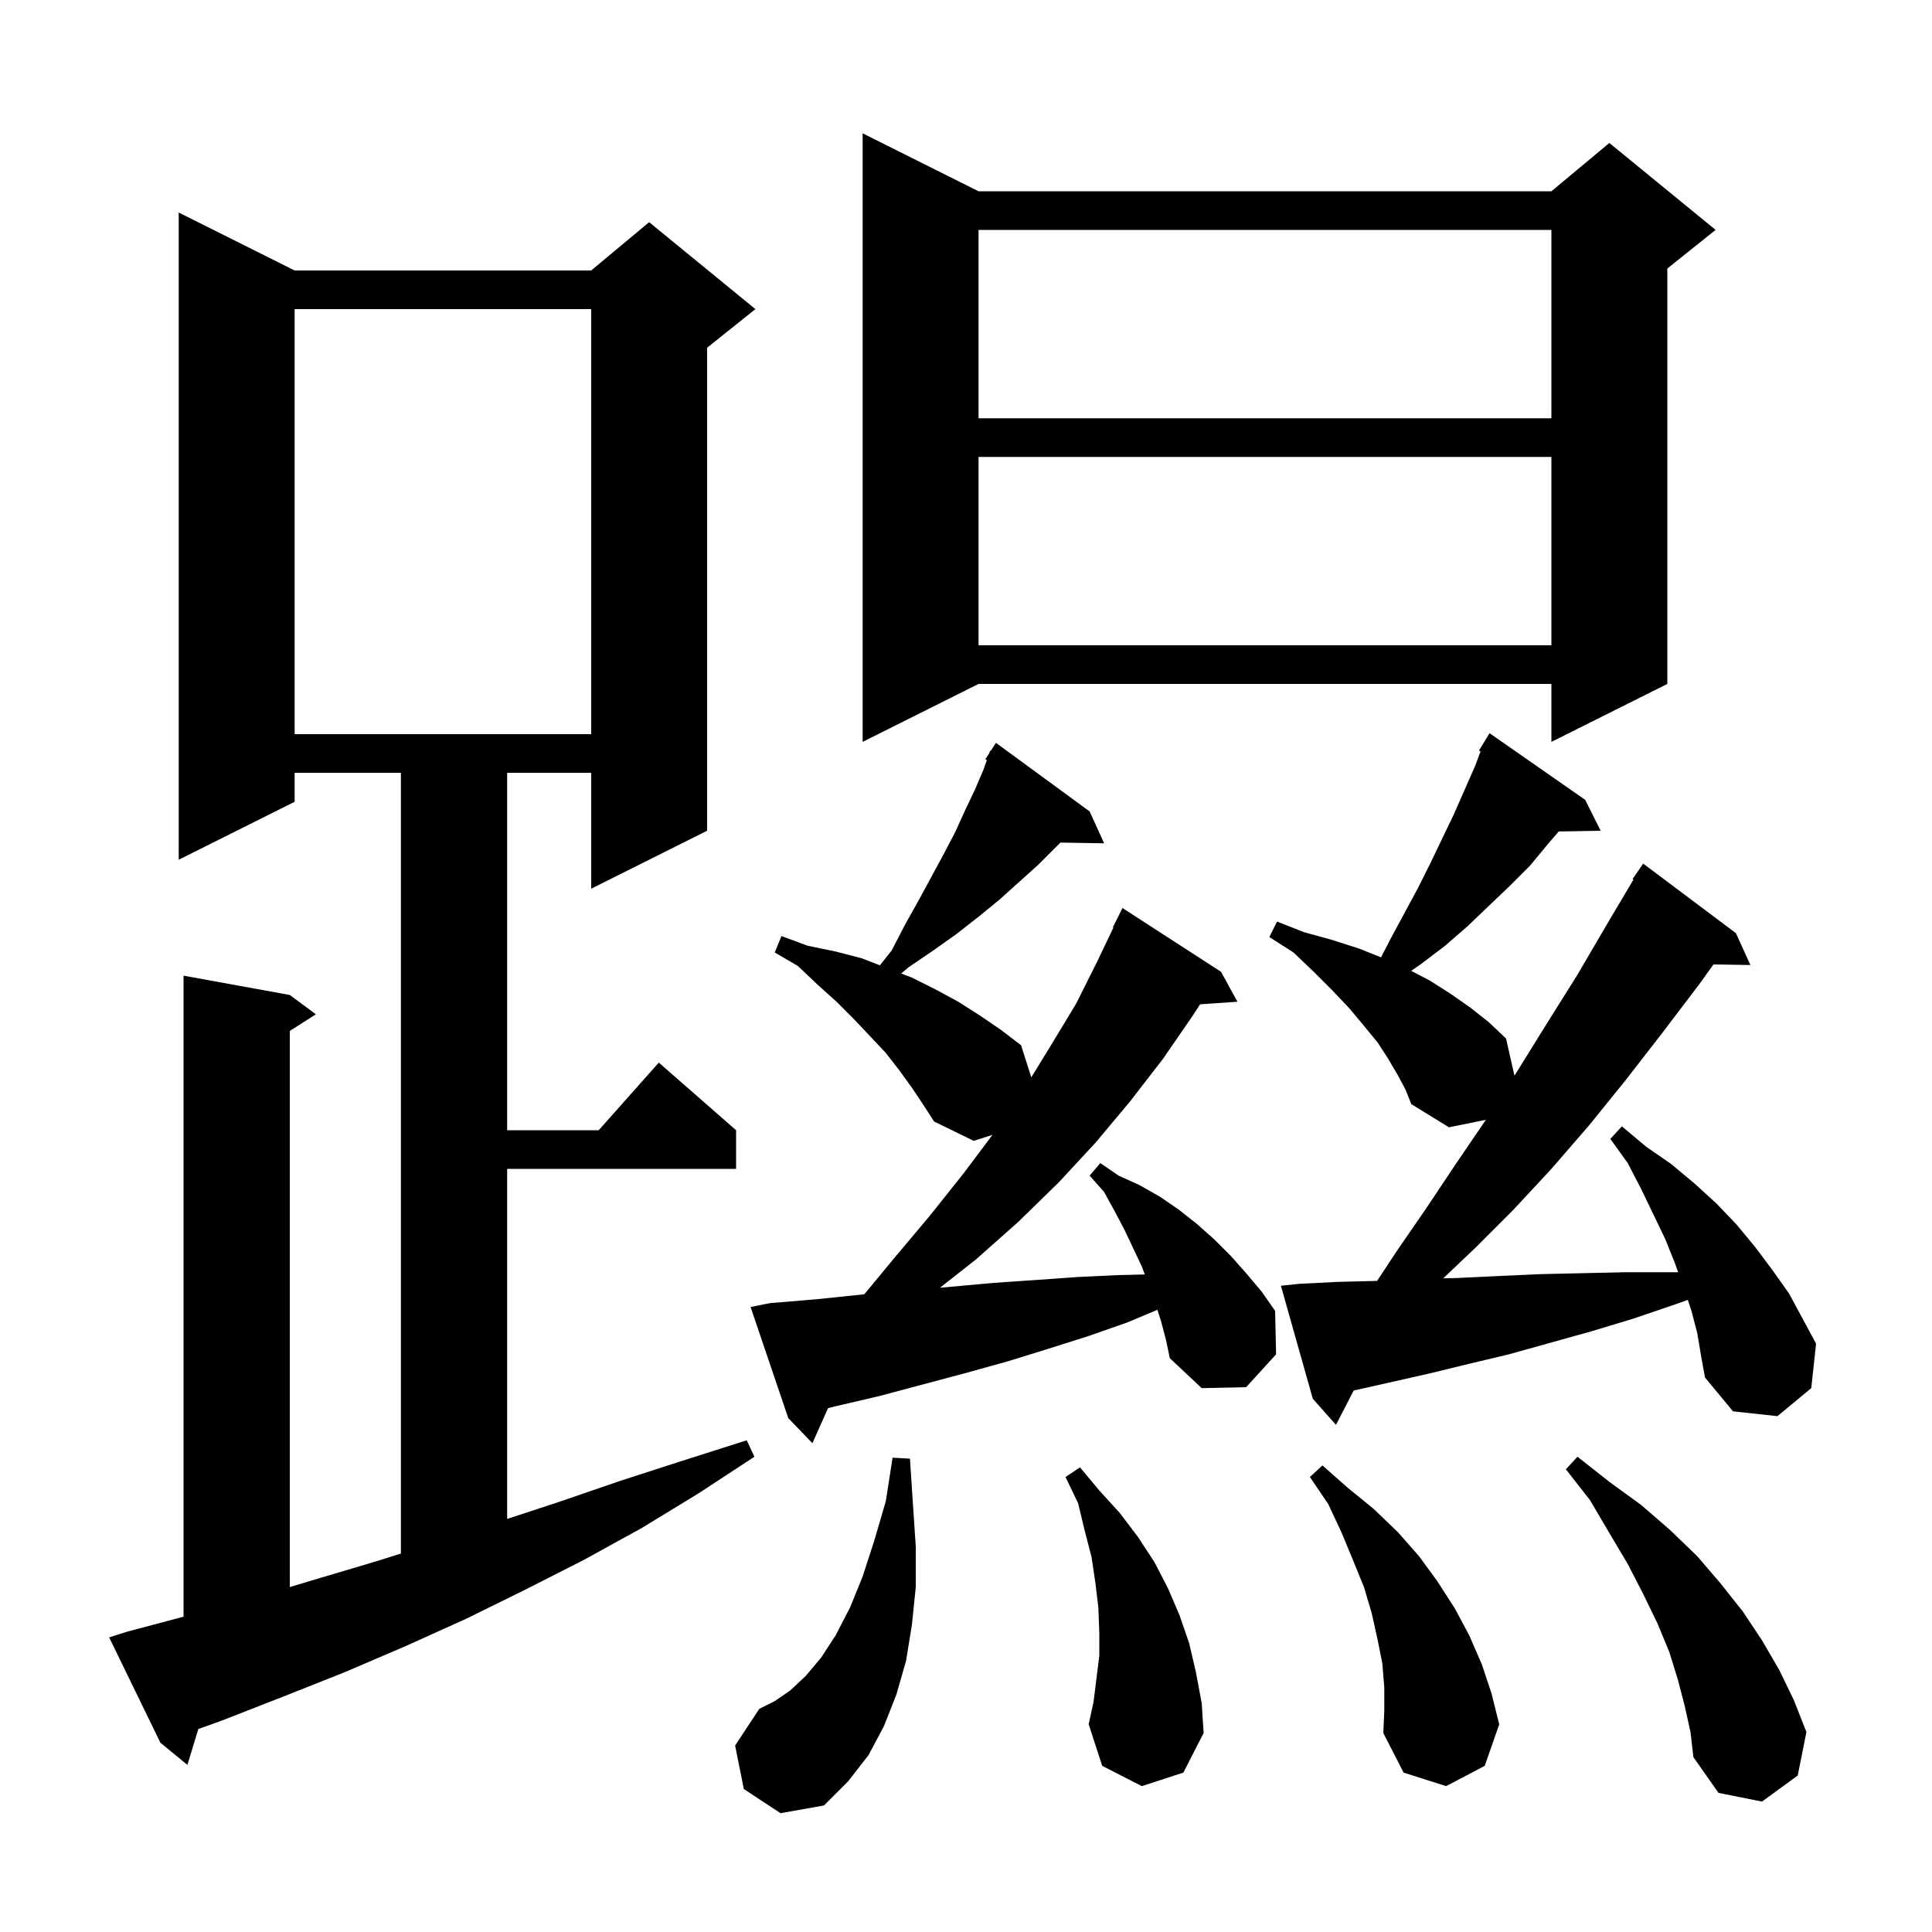 <svg xmlns="http://www.w3.org/2000/svg" xmlns:xlink="http://www.w3.org/1999/xlink" version="1.1" baseProfile="full" viewBox="0 0 200 200" width="200" height="200"><g fill="currentColor"><path d="M 77.0 185.2 L 76.1 180.7 L 78.6 176.9 L 80.2 176.1 L 81.8 175.0 L 83.4 173.5 L 85.0 171.6 L 86.5 169.3 L 88.0 166.4 L 89.3 163.2 L 90.5 159.5 L 91.7 155.4 L 92.4 150.9 L 94.2 151.0 L 94.5 155.6 L 94.8 160.1 L 94.8 164.3 L 94.4 168.2 L 93.8 171.9 L 92.8 175.4 L 91.5 178.7 L 89.9 181.7 L 87.8 184.4 L 85.3 186.9 L 80.8 187.7 Z M 174.4 176.6 L 173.7 173.9 L 172.8 171.0 L 171.6 168.1 L 170.1 165.0 L 168.5 161.9 L 166.6 158.7 L 164.6 155.3 L 162.1 152.1 L 163.3 150.8 L 166.6 153.4 L 169.9 155.8 L 172.9 158.4 L 175.7 161.1 L 178.1 163.9 L 180.4 166.8 L 182.4 169.8 L 184.2 172.9 L 185.7 176.0 L 187.0 179.3 L 186.1 183.8 L 182.4 186.5 L 177.9 185.6 L 175.3 181.9 L 175.0 179.3 Z M 143.3 174.7 L 143.1 172.2 L 142.6 169.7 L 142.0 167.0 L 141.2 164.3 L 140.1 161.6 L 138.9 158.7 L 137.5 155.7 L 135.6 152.9 L 136.9 151.7 L 139.5 154.0 L 142.2 156.2 L 144.7 158.6 L 146.9 161.1 L 148.8 163.7 L 150.6 166.5 L 152.1 169.3 L 153.4 172.3 L 154.4 175.3 L 155.2 178.5 L 153.7 182.8 L 149.7 184.9 L 145.3 183.5 L 143.2 179.4 L 143.3 177.1 Z M 13.2 168.9 L 19.0 167.359 L 19.0 101.0 L 30.0 103.0 L 32.7 105.0 L 30.0 106.723 L 30.0 164.294 L 32.3 163.6 L 38.7 161.7 L 41.5 160.825 L 41.5 80.0 L 30.5 80.0 L 30.5 83.0 L 18.5 89.0 L 18.5 22.0 L 30.5 28.0 L 61.2 28.0 L 67.2 23.0 L 78.2 32.0 L 73.2 36.0 L 73.2 86.0 L 61.2 92.0 L 61.2 80.0 L 52.5 80.0 L 52.5 117.0 L 61.978 117.0 L 68.2 110.0 L 76.2 117.0 L 76.2 121.0 L 52.5 121.0 L 52.5 157.239 L 57.8 155.5 L 64.2 153.3 L 70.7 151.2 L 77.3 149.1 L 78.1 150.8 L 72.3 154.6 L 66.4 158.2 L 60.4 161.5 L 54.3 164.6 L 48.2 167.6 L 42.0 170.4 L 35.7 173.1 L 29.4 175.6 L 23.0 178.1 L 20.53 178.988 L 19.4 182.7 L 16.6 180.4 L 11.3 169.5 Z M 118.2 184.9 L 114.1 182.8 L 112.7 178.5 L 113.2 176.2 L 113.8 171.4 L 113.8 169.0 L 113.7 166.4 L 113.4 163.9 L 113.0 161.2 L 112.3 158.5 L 111.6 155.6 L 110.3 152.9 L 111.8 151.9 L 113.8 154.3 L 115.9 156.6 L 117.8 159.1 L 119.5 161.7 L 120.9 164.4 L 122.1 167.2 L 123.1 170.1 L 123.8 173.1 L 124.4 176.3 L 124.6 179.4 L 122.5 183.5 Z M 120.2 136.8 L 119.817 135.588 L 116.7 136.9 L 112.7 138.3 L 108.6 139.6 L 104.4 140.9 L 100.1 142.1 L 91.1 144.5 L 86.4 145.6 L 85.719 145.77 L 84.1 149.4 L 81.6 146.8 L 77.7 135.3 L 79.7 134.9 L 84.5 134.5 L 89.3 134.0 L 89.473 133.985 L 92.6 130.2 L 96.3 125.8 L 99.8 121.4 L 102.737 117.484 L 100.8 118.1 L 96.7 116.1 L 95.6 114.4 L 94.4 112.6 L 93.1 110.8 L 91.7 109.0 L 90.1 107.3 L 88.4 105.5 L 86.6 103.7 L 84.6 101.9 L 82.6 100.0 L 80.2 98.6 L 80.9 96.9 L 83.6 97.9 L 86.5 98.5 L 89.2 99.2 L 91.091 99.927 L 92.3 98.4 L 93.7 95.7 L 95.1 93.2 L 97.7 88.4 L 98.9 86.1 L 99.9 83.9 L 100.9 81.8 L 101.8 79.7 L 102.157 78.679 L 102.0 78.6 L 102.403 77.977 L 102.5 77.7 L 102.559 77.736 L 103.1 76.9 L 112.8 84.0 L 114.3 87.3 L 109.777 87.223 L 107.5 89.5 L 103.5 93.1 L 101.3 94.9 L 99.0 96.7 L 96.6 98.4 L 94.1 100.1 L 93.292 100.774 L 94.4 101.2 L 96.8 102.4 L 99.2 103.7 L 101.4 105.1 L 103.6 106.6 L 105.7 108.2 L 106.759 111.527 L 108.8 108.2 L 111.4 103.9 L 113.6 99.5 L 115.259 96.024 L 115.2 96.0 L 116.2 94.0 L 126.4 100.6 L 128.1 103.7 L 124.23 103.967 L 123.5 105.1 L 120.4 109.6 L 117.0 114.0 L 113.4 118.3 L 109.6 122.4 L 105.4 126.5 L 101.0 130.4 L 97.312 133.303 L 98.5 133.2 L 102.9 132.8 L 107.3 132.5 L 111.5 132.2 L 115.7 132.0 L 118.506 131.932 L 118.2 131.1 L 116.4 127.3 L 115.4 125.4 L 114.3 123.4 L 112.8 121.7 L 113.9 120.4 L 115.8 121.7 L 118.0 122.7 L 120.1 123.9 L 122.0 125.2 L 123.9 126.7 L 125.7 128.3 L 127.4 130.0 L 129.0 131.8 L 130.6 133.7 L 132.0 135.7 L 132.1 140.2 L 129.0 143.6 L 124.4 143.7 L 121.1 140.6 L 120.7 138.7 Z M 175.7 138.0 L 175.1 135.7 L 174.722 134.566 L 173.5 135.0 L 169.1 136.5 L 164.8 137.8 L 156.2 140.2 L 152.0 141.2 L 147.9 142.2 L 140.132 143.948 L 138.3 147.5 L 135.9 144.8 L 132.6 133.1 L 134.5 132.9 L 138.5 132.7 L 142.5 132.6 L 142.559 132.597 L 144.6 129.5 L 147.7 125.0 L 150.7 120.5 L 153.819 115.919 L 150.0 116.7 L 146.1 114.3 L 145.5 112.8 L 144.7 111.3 L 143.7 109.6 L 142.6 107.9 L 141.2 106.2 L 139.7 104.4 L 137.9 102.5 L 136.0 100.6 L 133.9 98.6 L 131.4 97.0 L 132.2 95.4 L 135.0 96.5 L 137.9 97.3 L 140.7 98.2 L 142.961 99.104 L 144.0 97.1 L 146.8 91.9 L 148.1 89.3 L 150.5 84.3 L 152.7 79.3 L 153.27 77.779 L 153.1 77.7 L 154.2 75.9 L 164.1 82.8 L 165.7 86.0 L 161.359 86.074 L 160.3 87.3 L 158.4 89.6 L 156.3 91.7 L 151.9 95.9 L 149.6 97.9 L 147.1 99.8 L 146.087 100.502 L 148.0 101.5 L 150.2 102.9 L 152.2 104.3 L 154.1 105.8 L 155.9 107.5 L 156.775 111.349 L 157.0 111.0 L 160.1 106.0 L 163.3 100.9 L 166.4 95.6 L 169.096 91.05 L 169.0 91.0 L 170.1 89.4 L 179.7 96.6 L 181.2 99.9 L 177.38 99.835 L 175.9 101.9 L 172.1 106.9 L 168.3 111.8 L 164.5 116.5 L 160.6 121.0 L 156.7 125.2 L 152.7 129.2 L 149.402 132.333 L 150.8 132.3 L 155.0 132.1 L 159.4 131.9 L 163.8 131.8 L 168.3 131.7 L 173.724 131.7 L 173.4 130.8 L 172.4 128.3 L 171.2 125.8 L 169.9 123.1 L 168.5 120.4 L 166.7 117.9 L 167.9 116.6 L 170.4 118.7 L 173.0 120.5 L 175.4 122.5 L 177.7 124.6 L 179.8 126.8 L 181.7 129.1 L 183.5 131.5 L 185.2 133.9 L 188.0 139.1 L 187.5 143.7 L 184.0 146.6 L 179.4 146.1 L 176.5 142.6 L 176.1 140.4 Z M 101.3 19.8 L 160.6 19.8 L 166.6 14.8 L 177.6 23.8 L 172.6 27.8 L 172.6 70.8 L 160.6 76.8 L 160.6 70.8 L 101.3 70.8 L 89.3 76.8 L 89.3 13.8 Z M 30.5 32.0 L 30.5 76.0 L 61.2 76.0 L 61.2 32.0 Z M 101.3 47.3 L 101.3 66.8 L 160.6 66.8 L 160.6 47.3 Z M 101.3 23.8 L 101.3 43.3 L 160.6 43.3 L 160.6 23.8 Z "/></g></svg>